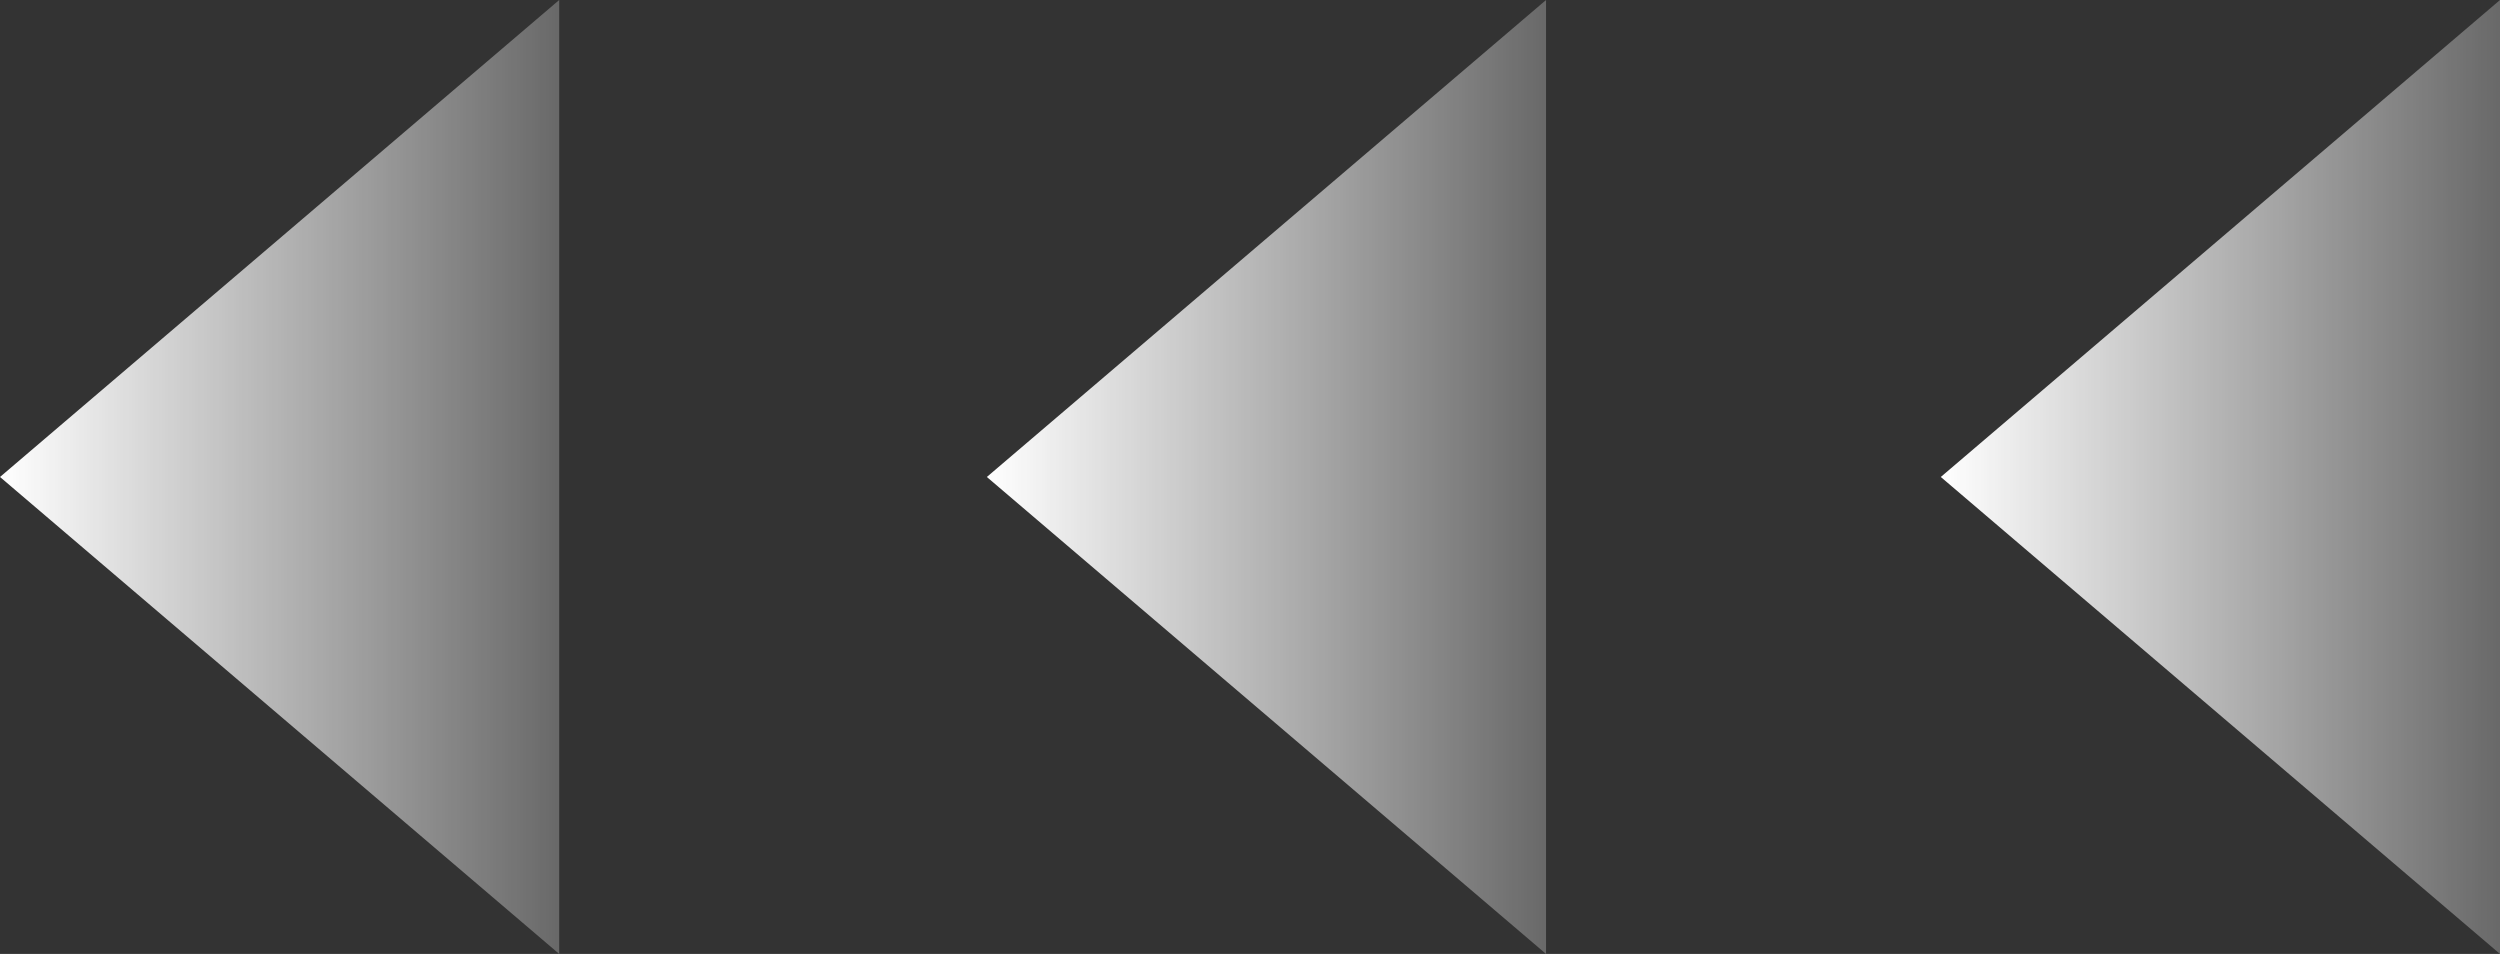 <svg xmlns="http://www.w3.org/2000/svg" xmlns:xlink="http://www.w3.org/1999/xlink" width="76" height="29" viewBox="0 0 76 29">
  <rect x="0" y="0" width="76" height="29" fill="#333333" stroke="none"/>
  <defs>
    <linearGradient id="linear-gradient" x1="0.5" x2="0.5" y2="1" gradientUnits="objectBoundingBox">
      <stop offset="0" stop-color="#fff"/>
      <stop offset="1" stop-color="#fff" stop-opacity="0.263"/>
    </linearGradient>
  </defs>
  <g id="グループ_2483" data-name="グループ 2483" transform="translate(-1063 -2333)">
    <path id="多角形_1" data-name="多角形 1" d="M14.5,0,29,17H0Z" transform="translate(1063 2362) rotate(-90)" fill="url(#linear-gradient)"/>
    <path id="多角形_2" data-name="多角形 2" d="M14.5,0,29,17H0Z" transform="translate(1093 2362) rotate(-90)" fill="url(#linear-gradient)"/>
    <path id="多角形_3" data-name="多角形 3" d="M14.5,0,29,17H0Z" transform="translate(1122 2362) rotate(-90)" fill="url(#linear-gradient)"/>
  </g>
</svg>
